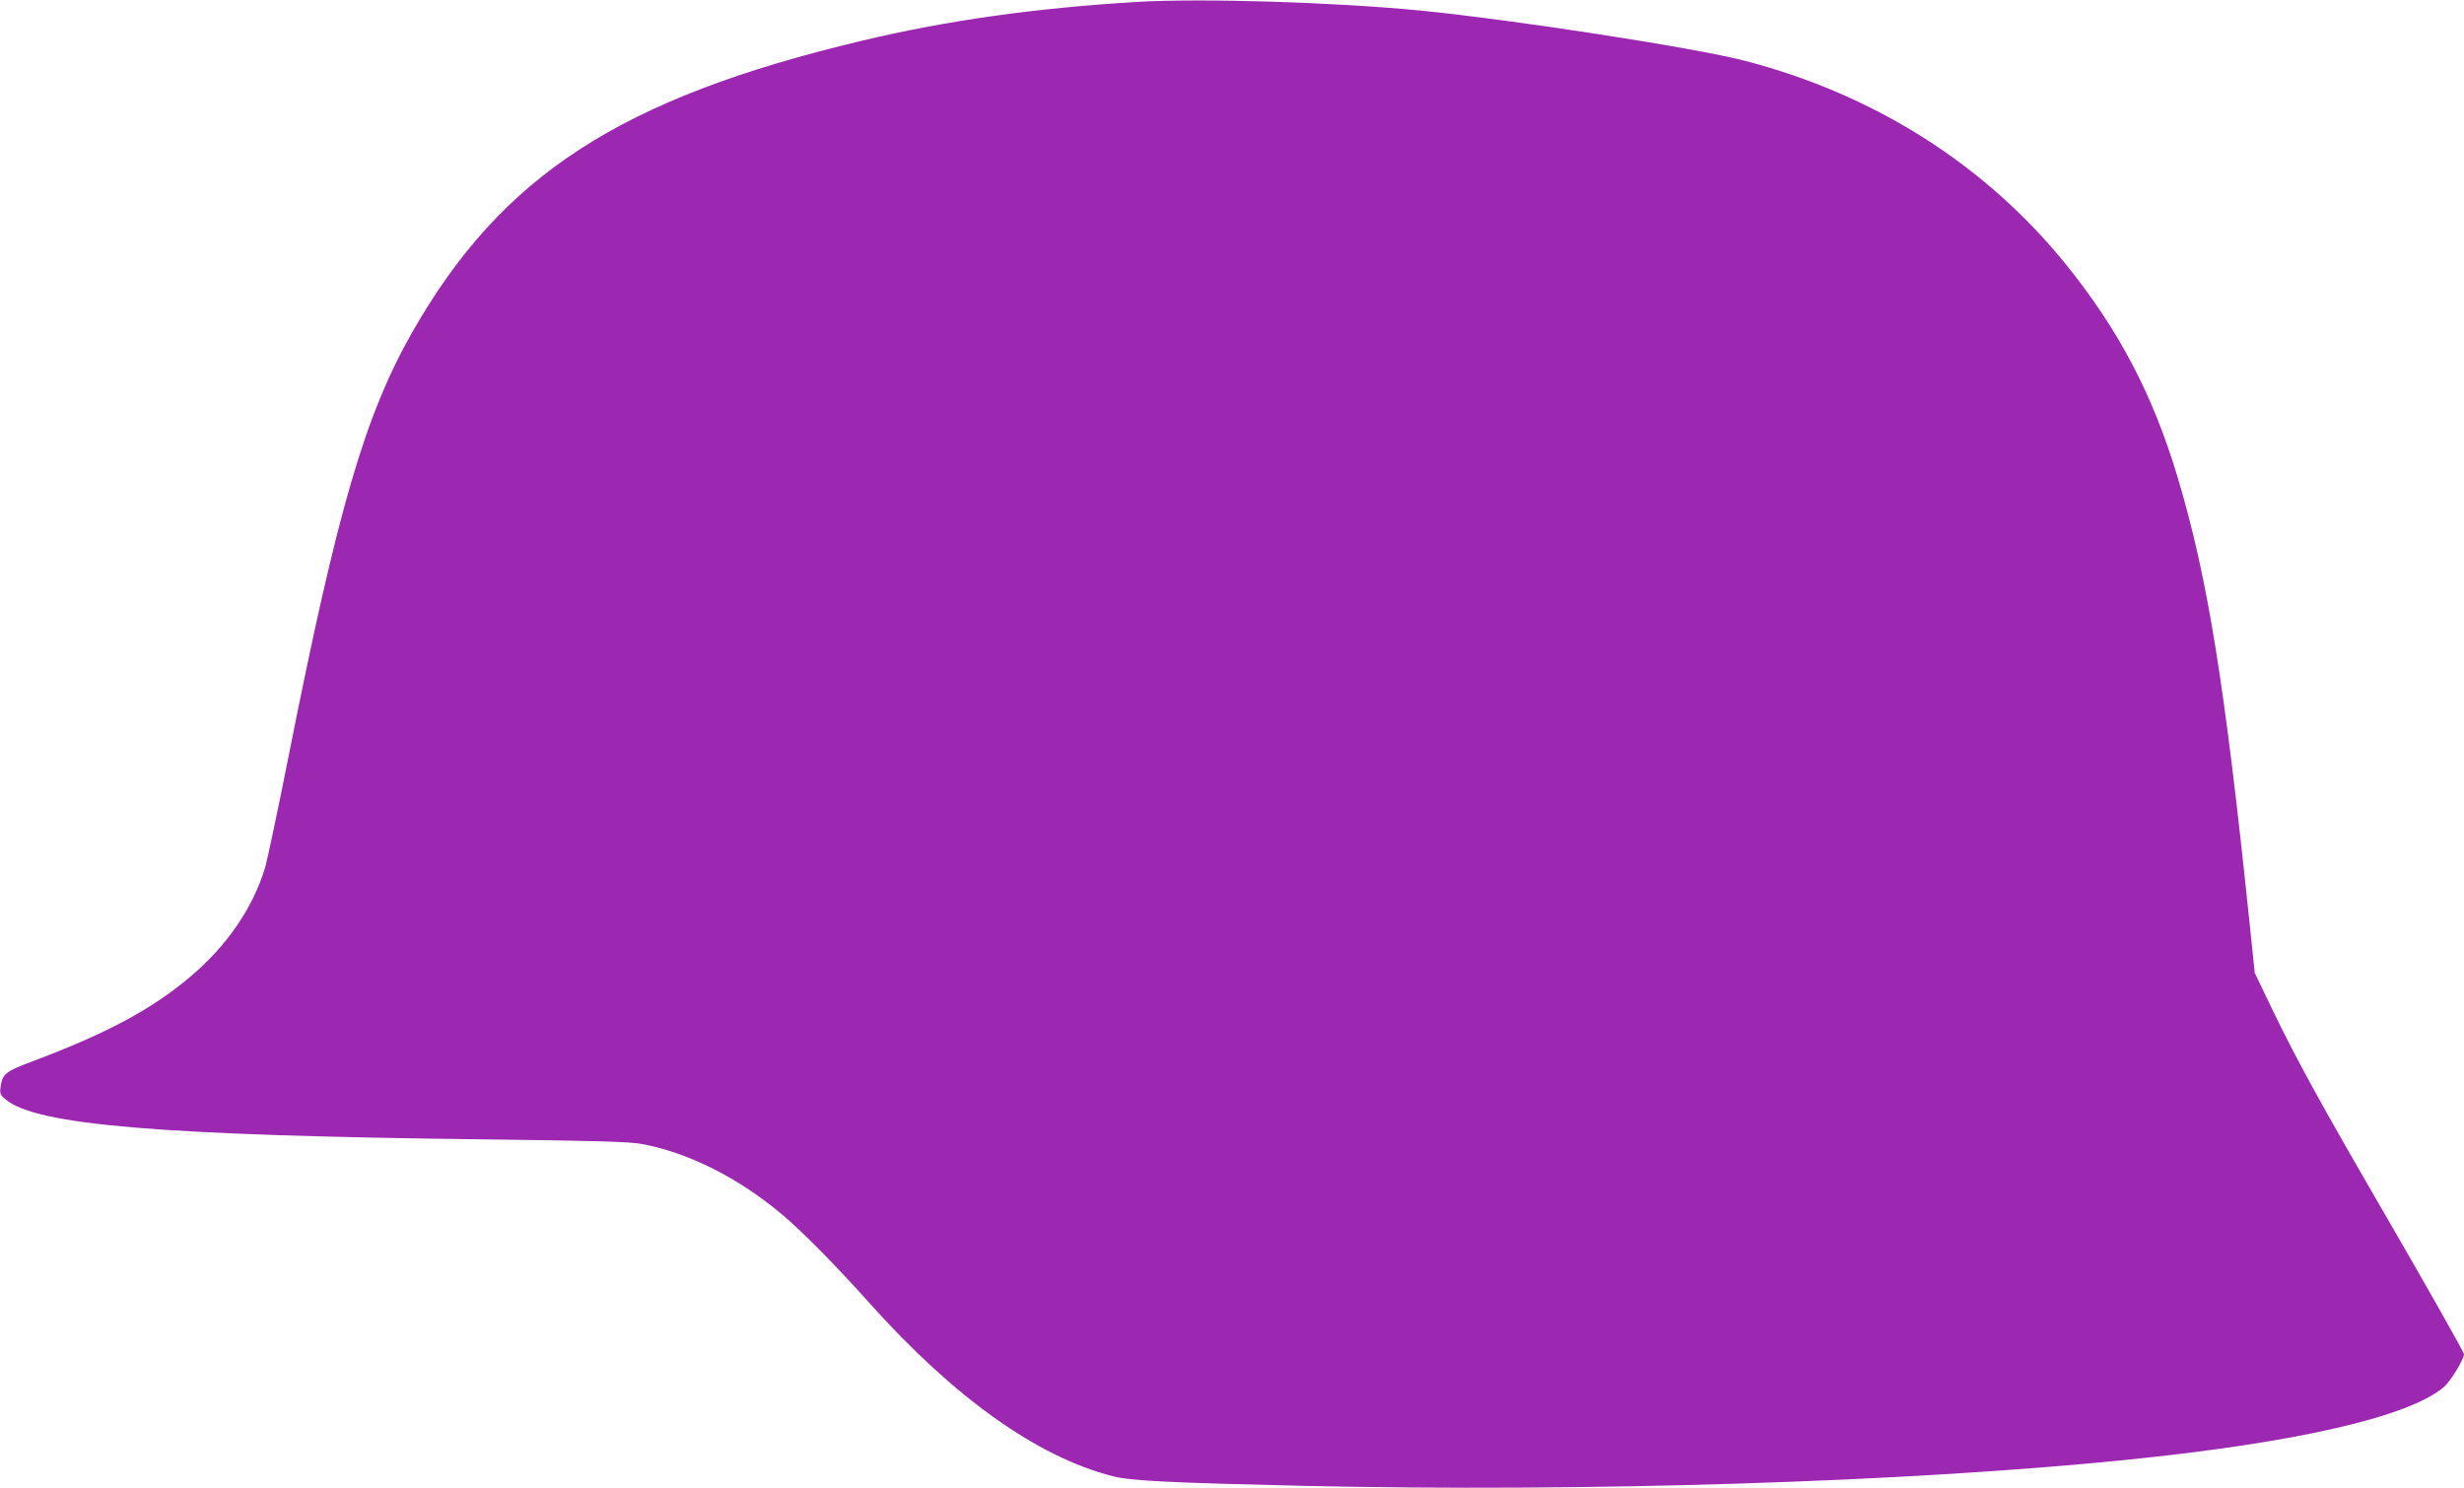 <?xml version="1.0" standalone="no"?>
<!DOCTYPE svg PUBLIC "-//W3C//DTD SVG 20010904//EN"
 "http://www.w3.org/TR/2001/REC-SVG-20010904/DTD/svg10.dtd">
<svg version="1.0" xmlns="http://www.w3.org/2000/svg"
 width="1280pt" height="773pt" viewBox="0 0 1280 773"
 preserveAspectRatio="xMidYMid meet">
<g transform="translate(0,773) scale(0.1,-0.1)"
fill="#9c27b0" stroke="none">
<path d="M5905 7720 c-526 -32 -985 -96 -1425 -201 -1257 -299 -1874 -699
-2339 -1516 -246 -434 -387 -918 -642 -2203 -55 -278 -110 -536 -121 -575 -63
-211 -200 -411 -392 -572 -201 -169 -433 -293 -819 -438 -139 -52 -155 -65
-164 -133 -5 -34 -1 -42 26 -64 158 -134 808 -188 2496 -208 587 -7 746 -12
811 -24 243 -46 501 -176 729 -368 102 -86 276 -262 447 -453 443 -496 876
-805 1269 -905 93 -24 298 -34 989 -50 1471 -33 3130 19 4275 135 884 89 1471
224 1651 379 34 29 104 144 104 170 0 10 -200 364 -445 786 -299 516 -424 744
-541 985 l-101 210 -27 260 c-129 1244 -217 1789 -372 2310 -129 432 -306 769
-580 1109 -420 520 -996 885 -1669 1060 -261 68 -1201 213 -1685 261 -451 44
-1137 65 -1475 45z"/>
</g>
</svg>
